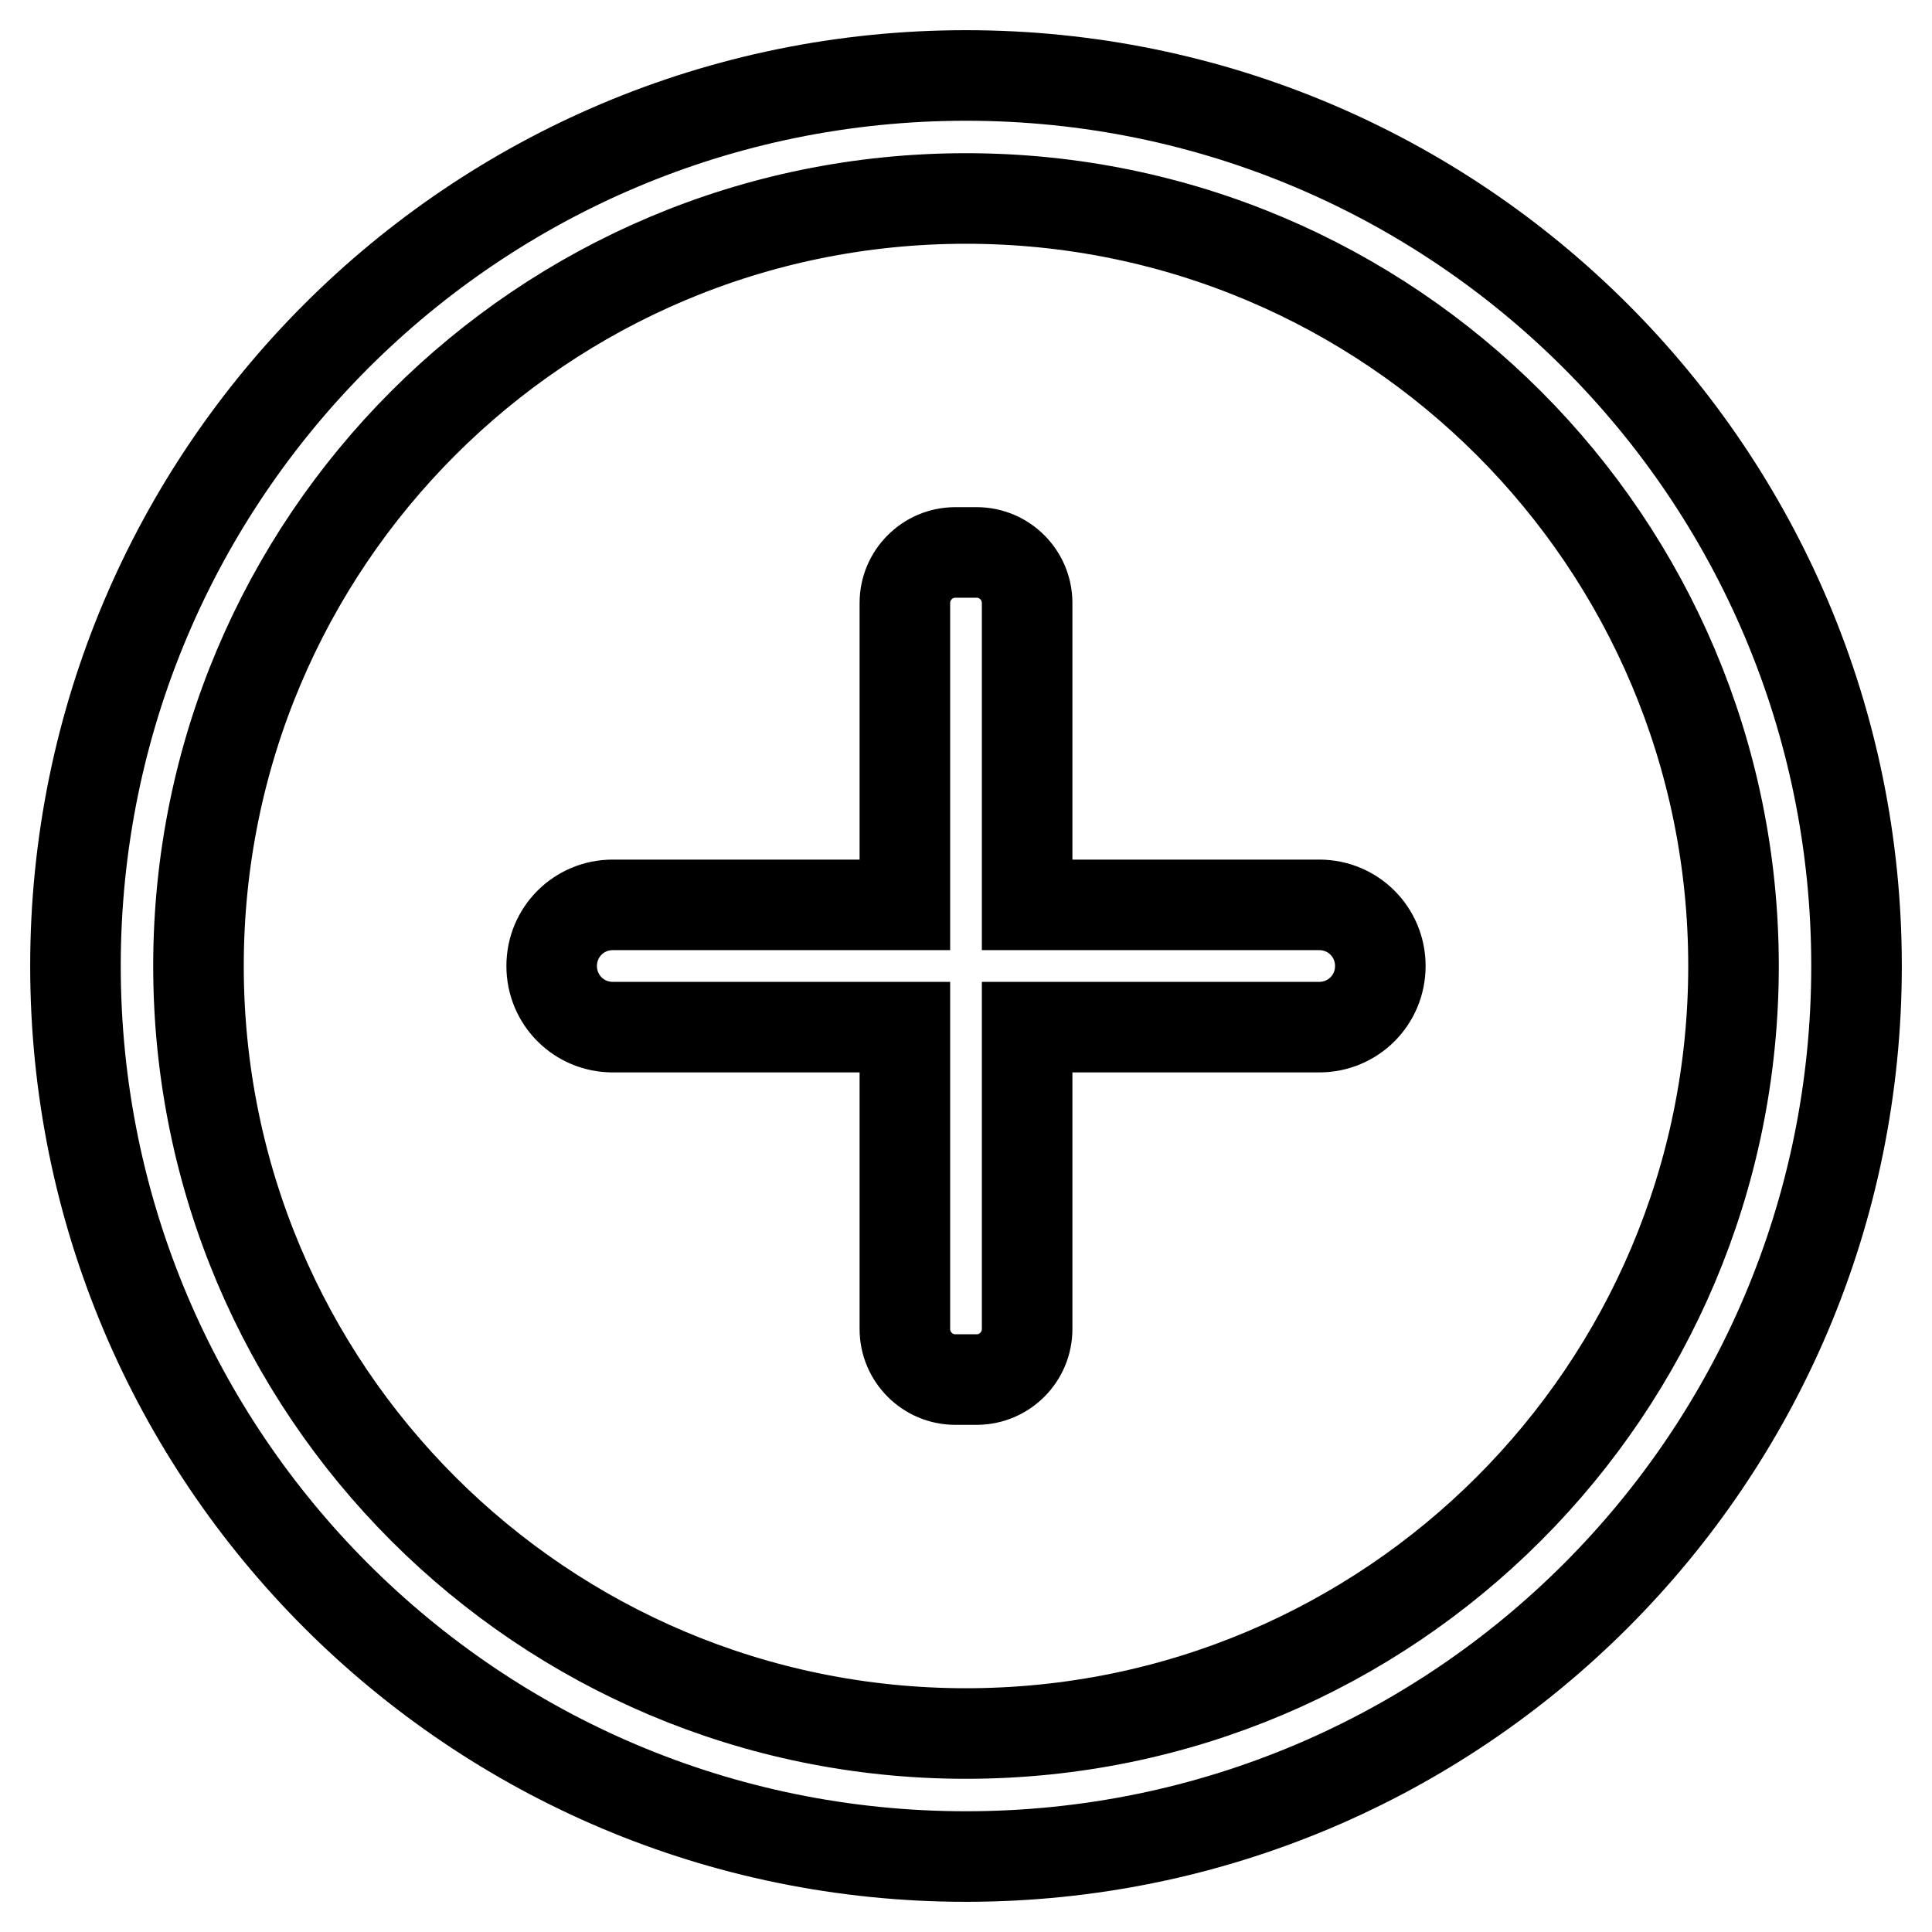 <?xml version="1.0" encoding="utf-8"?>
<!-- Svg Vector Icons : http://www.onlinewebfonts.com/icon -->
<!DOCTYPE svg PUBLIC "-//W3C//DTD SVG 1.1//EN" "http://www.w3.org/Graphics/SVG/1.1/DTD/svg11.dtd">
<svg version="1.1" xmlns="http://www.w3.org/2000/svg" xmlns:xlink="http://www.w3.org/1999/xlink" x="0px" y="0px" viewBox="0 0 256 256" enable-background="new 0 0 256 256" xml:space="preserve">
<g><g><path stroke-width="12" fill-opacity="0" stroke="#000000"  d="M128,246c-65.2,0-118-52.8-118-118C10,62.8,62.8,10,128,10c65.2,0,118,52.8,118,118C246,193.2,193.2,246,128,246z M128,26.3C71.8,26.3,26.3,71.8,26.3,128c0,56.2,45.5,101.7,101.7,101.7c56.2,0,101.7-45.5,101.7-101.7C229.7,71.8,184.2,26.3,128,26.3z M174.8,136.1h-38.7v40c0,3.7-3,6.7-6.7,6.7h-2.8c-3.7,0-6.7-3-6.7-6.7v-40H81.2c-4.5,0-8.1-3.6-8.1-8.1c0-4.5,3.6-8.1,8.1-8.1h38.7v-40c0-3.7,3-6.7,6.7-6.7h2.8c3.7,0,6.7,3,6.7,6.7v40h38.7c4.5,0,8.1,3.6,8.1,8.1C182.9,132.5,179.3,136.1,174.8,136.1z"/></g></g>
</svg>
